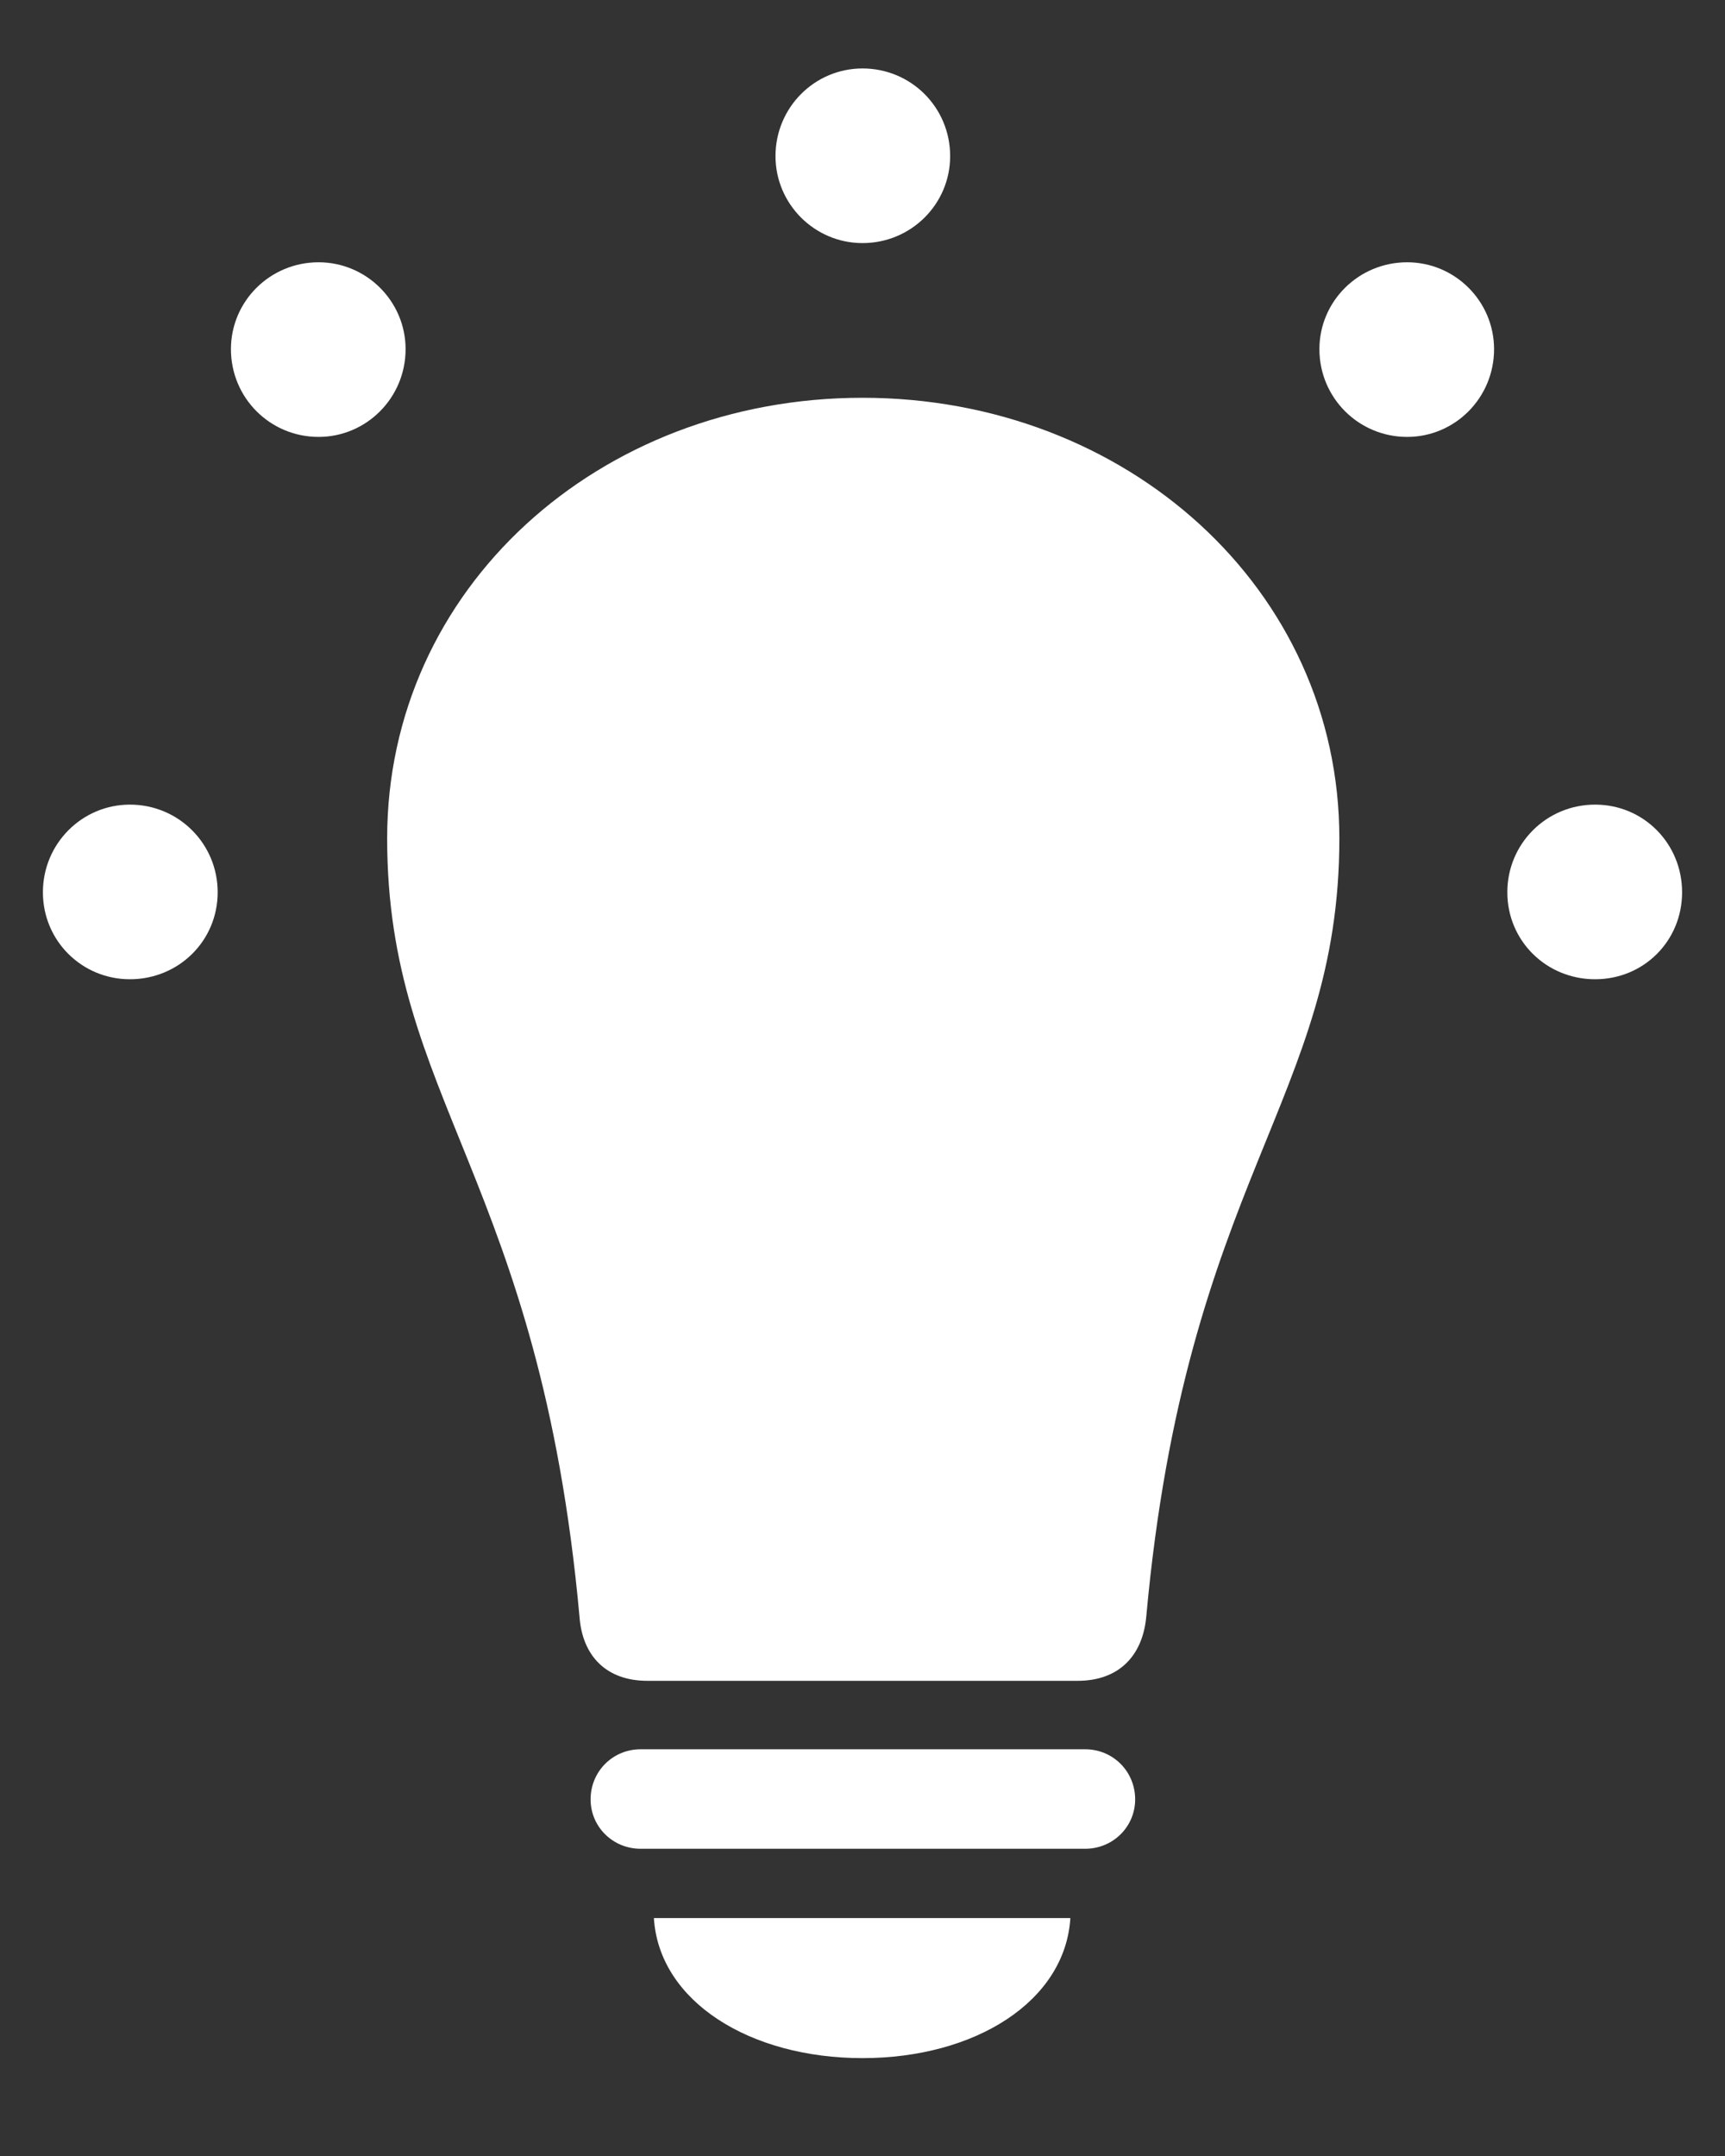 <?xml version="1.0" encoding="UTF-8"?> <svg xmlns="http://www.w3.org/2000/svg" width="16" height="20" viewBox="0 0 16 20" fill="none"><rect x="0" y="0" width="16" height="20" fill="#333333" stroke="none"/><path d="M8 2.255C7.556 2.255 7.193 1.893 7.193 1.448C7.193 0.997 7.556 0.635 8 0.635C8.451 0.635 8.813 0.997 8.813 1.448C8.813 1.893 8.451 2.255 8 2.255ZM2.955 4.053C2.504 4.053 2.142 3.69 2.142 3.239C2.142 2.795 2.504 2.433 2.955 2.433C3.399 2.433 3.762 2.795 3.762 3.239C3.762 3.69 3.399 4.053 2.955 4.053ZM13.052 4.053C12.601 4.053 12.238 3.69 12.238 3.239C12.238 2.795 12.601 2.433 13.052 2.433C13.496 2.433 13.858 2.795 13.858 3.239C13.858 3.69 13.496 4.053 13.052 4.053ZM8 3.69C10.447 3.69 12.423 5.461 12.423 7.778C12.423 10.198 11.001 10.937 10.632 14.997C10.598 15.366 10.372 15.592 9.996 15.592H6.004C5.628 15.592 5.402 15.366 5.375 14.997C5.006 10.937 3.591 10.198 3.591 7.778C3.591 5.461 5.553 3.69 8 3.69ZM1.205 9.084C0.761 9.084 0.398 8.729 0.398 8.277C0.398 7.826 0.761 7.464 1.205 7.464C1.656 7.464 2.019 7.826 2.019 8.277C2.019 8.729 1.656 9.084 1.205 9.084ZM14.795 9.084C14.344 9.084 13.981 8.729 13.981 8.277C13.981 7.826 14.344 7.464 14.795 7.464C15.246 7.464 15.602 7.826 15.602 8.277C15.602 8.729 15.246 9.084 14.795 9.084ZM5.942 17.15C5.683 17.15 5.478 16.945 5.478 16.692C5.478 16.433 5.683 16.227 5.942 16.227H10.065C10.324 16.227 10.529 16.433 10.529 16.692C10.529 16.945 10.324 17.15 10.065 17.15H5.942ZM8 19.092C6.954 19.092 6.113 18.565 6.065 17.793H9.928C9.88 18.565 9.046 19.092 8 19.092Z" fill="white"></path></svg> 